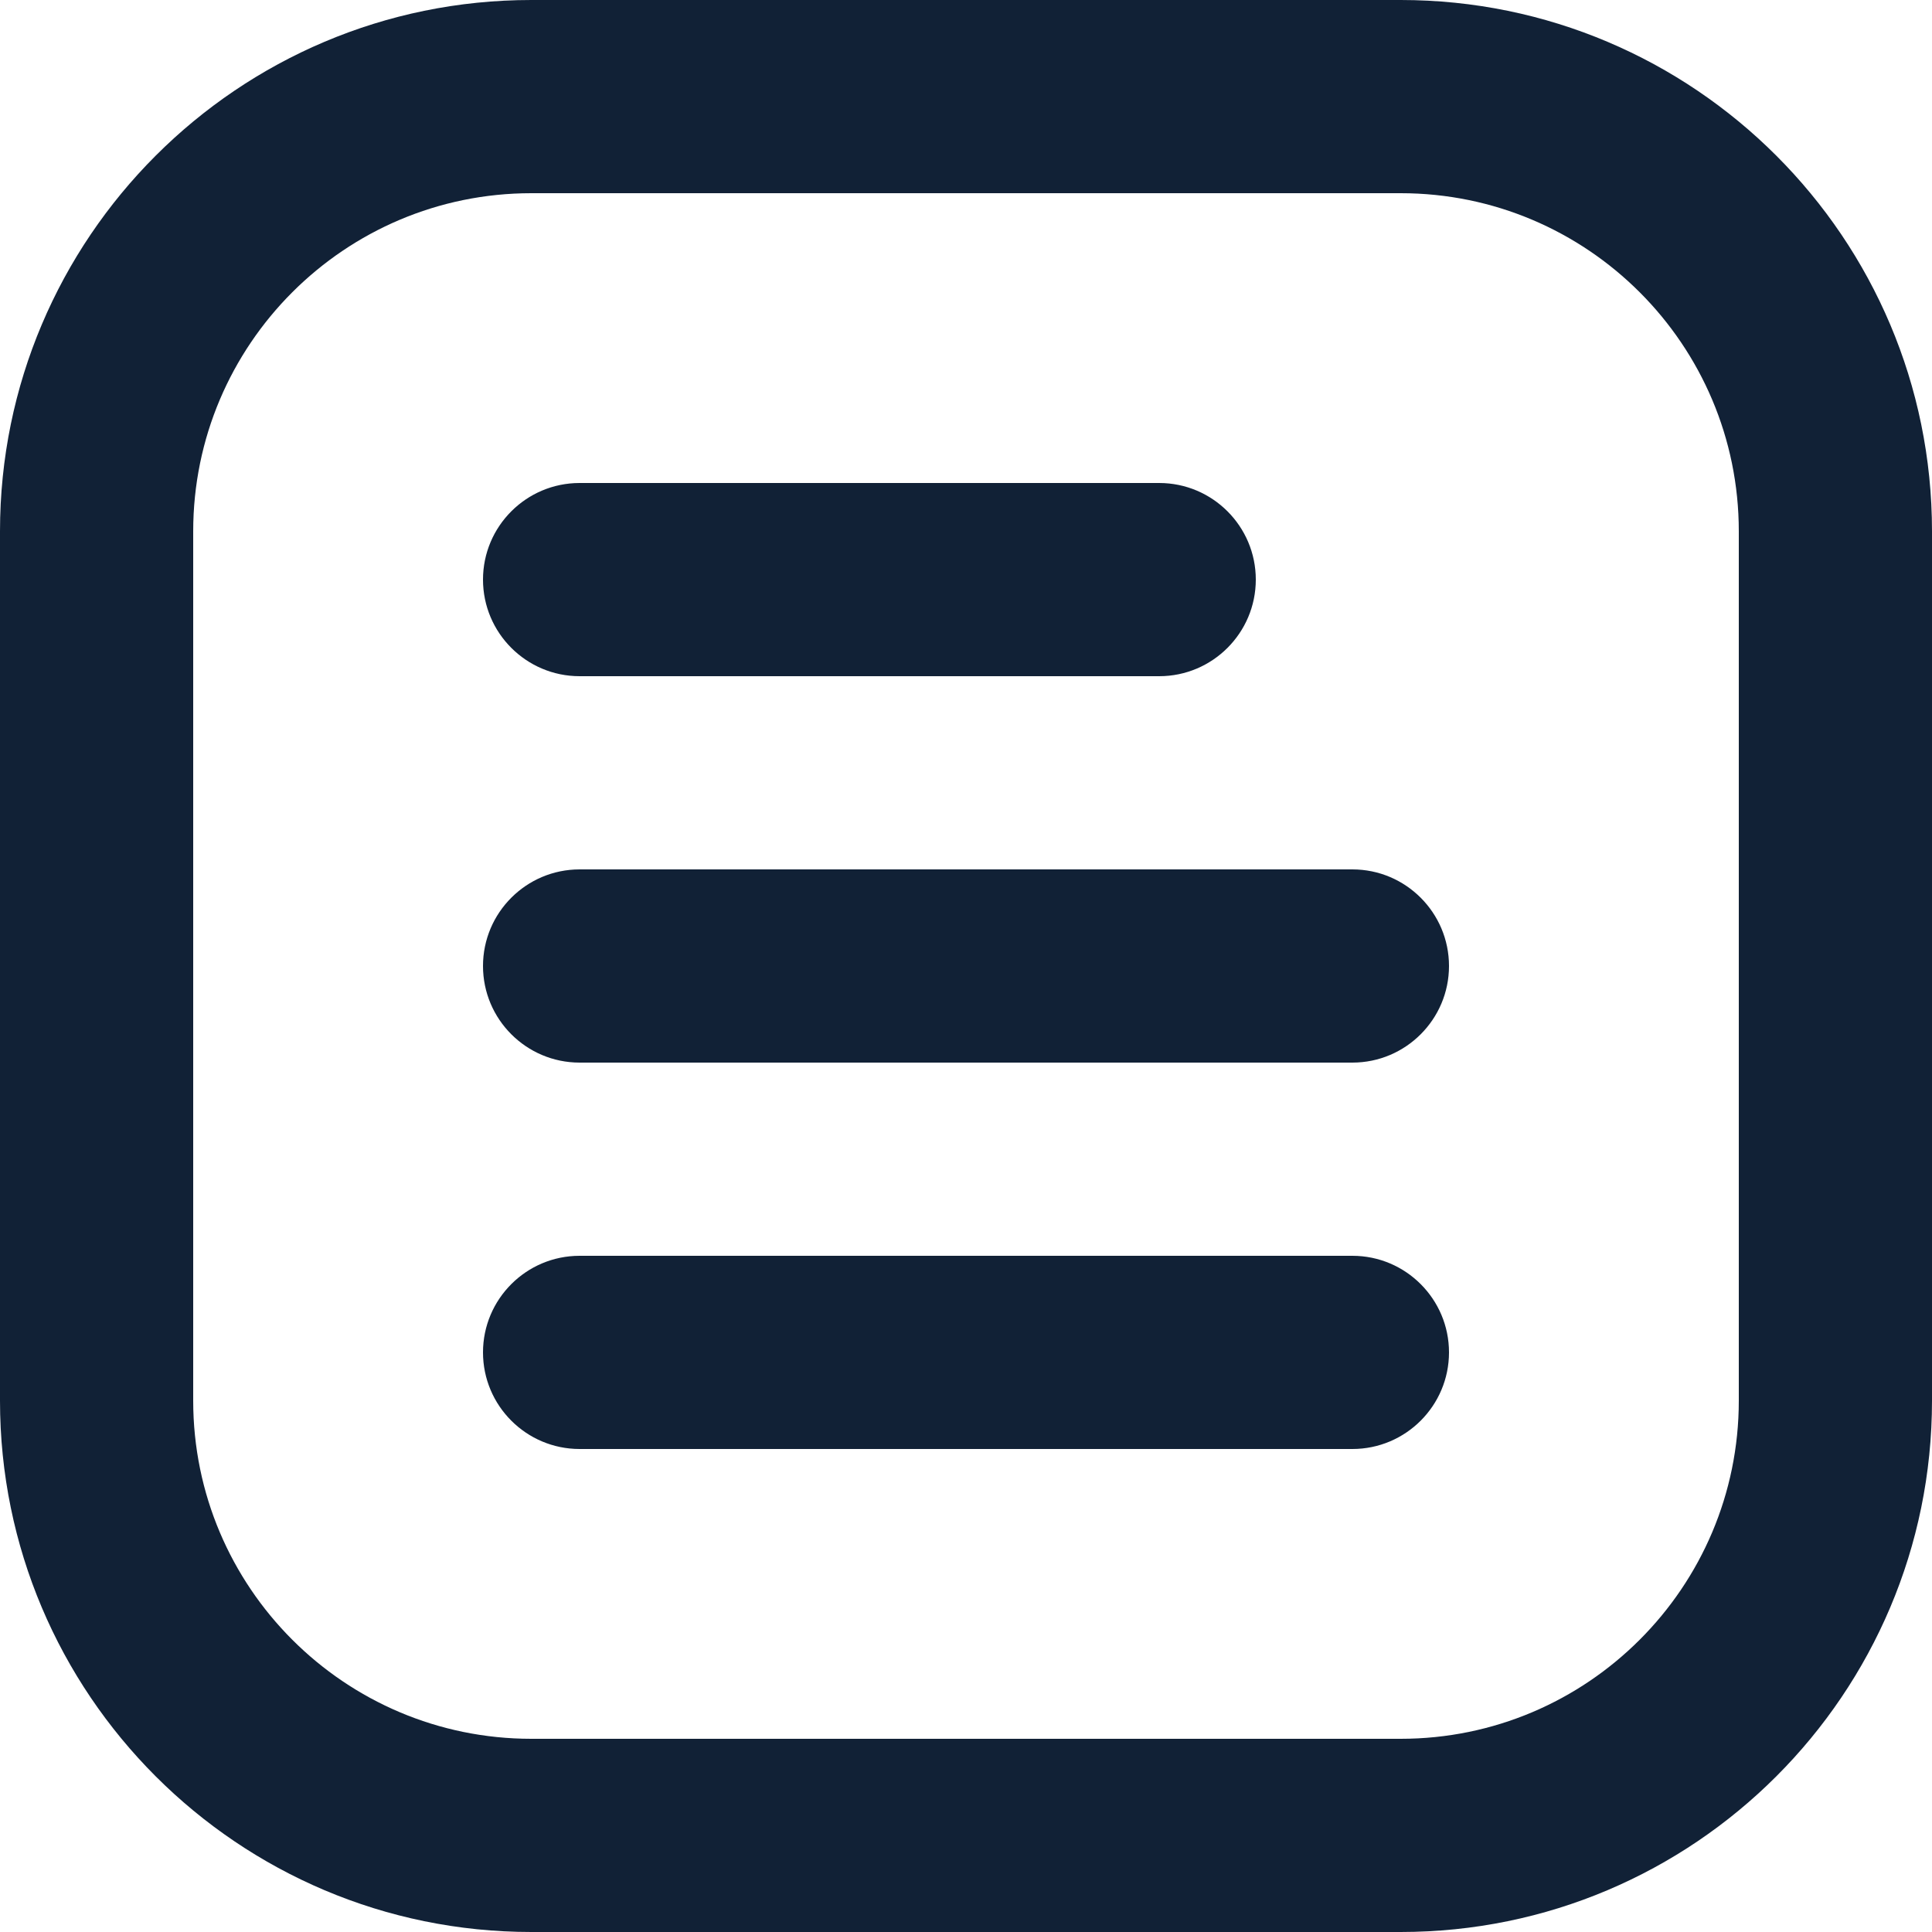 <?xml version="1.0" encoding="utf-8"?>
<svg xmlns="http://www.w3.org/2000/svg" fill="none" height="100%" overflow="visible" preserveAspectRatio="none" style="display: block;" viewBox="0 0 24 24" width="100%">
<path clip-rule="evenodd" d="M24 6.6C24 2.957 21.043 0 17.4 0H6.6C2.957 0 0 2.957 0 6.6V17.4C0 21.043 2.957 24 6.6 24H17.4C21.043 24 24 21.043 24 17.4V6.6ZM21.6 6.6V17.4C21.6 19.718 19.718 21.6 17.4 21.6H6.6C4.282 21.6 2.4 19.718 2.4 17.4V6.6C2.4 4.282 4.282 2.4 6.6 2.4H17.4C19.718 2.4 21.6 4.282 21.6 6.6ZM7.2 18H16.8C17.462 18 18 17.462 18 16.8C18 16.138 17.462 15.6 16.8 15.6H7.2C6.538 15.6 6 16.138 6 16.8C6 17.462 6.538 18 7.2 18ZM7.2 13.2H16.8C17.462 13.2 18 12.662 18 12C18 11.338 17.462 10.8 16.8 10.8H7.2C6.538 10.8 6 11.338 6 12C6 12.662 6.538 13.2 7.2 13.2ZM7.2 8.4H14.4C15.062 8.4 15.6 7.862 15.6 7.2C15.6 6.538 15.062 6 14.4 6H7.2C6.538 6 6 6.538 6 7.2C6 7.862 6.538 8.4 7.2 8.4Z" fill="#112136" fill-rule="evenodd" id="Vector"/>
</svg>